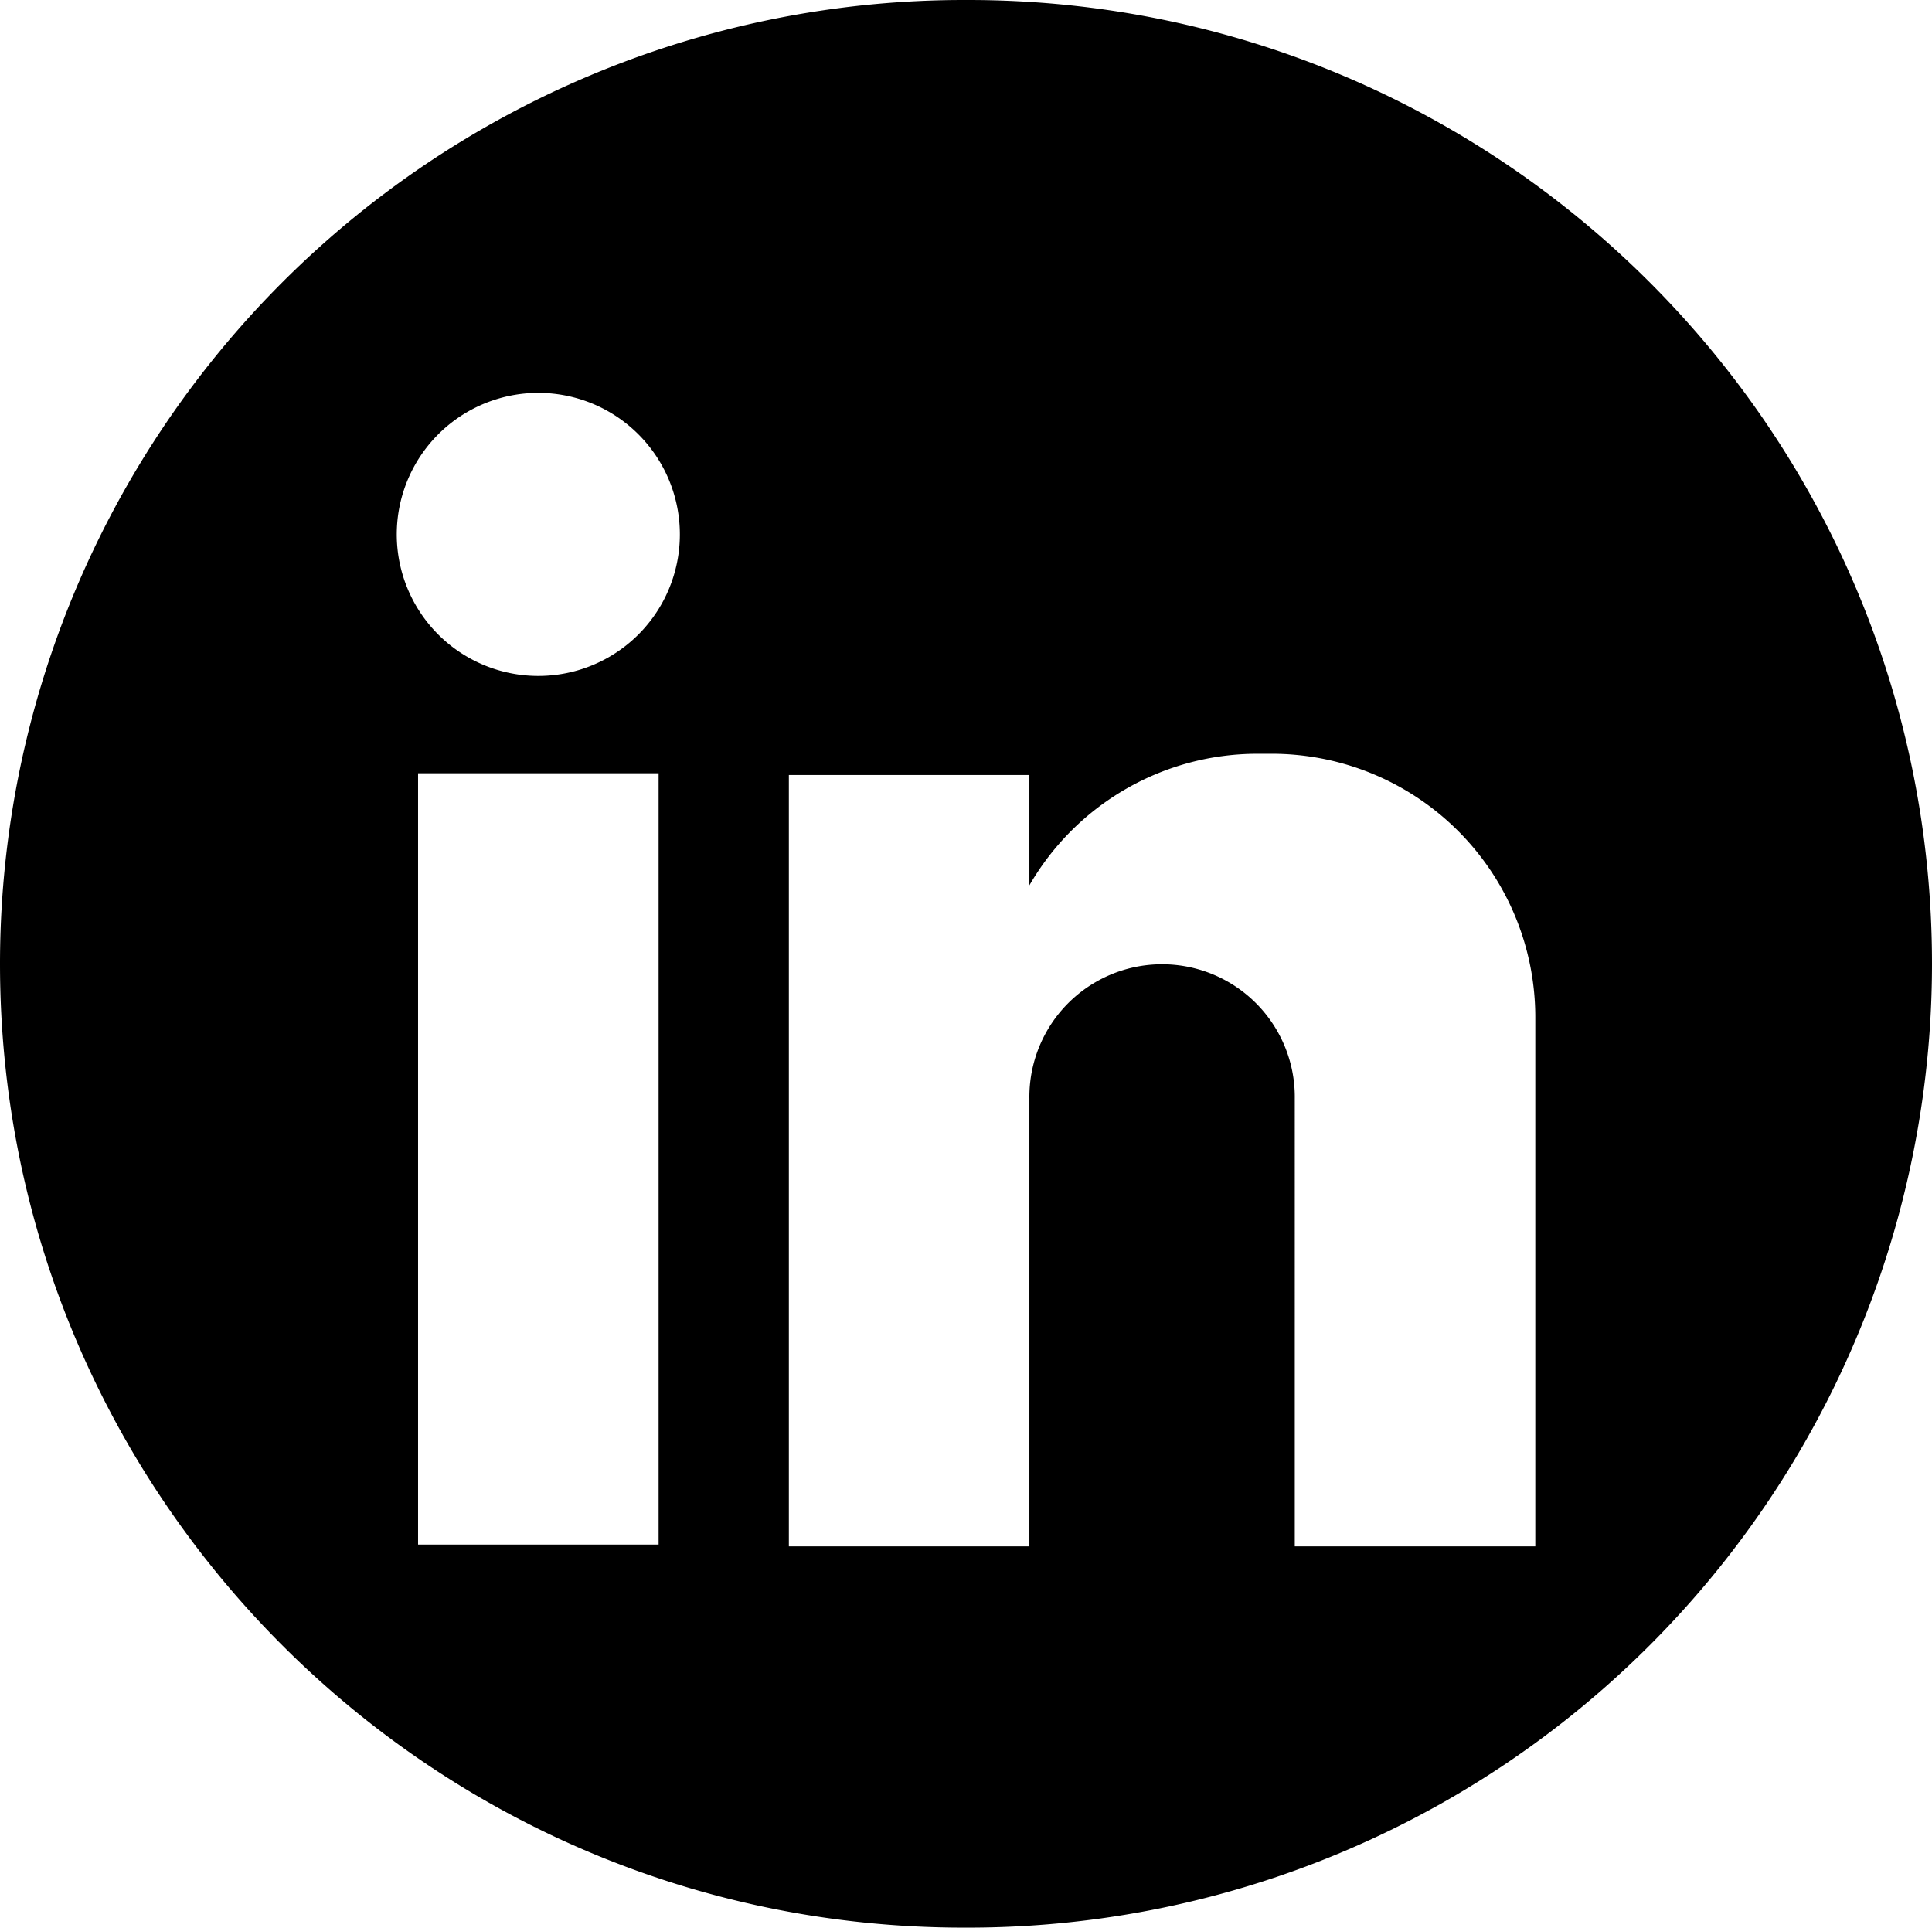 <svg xmlns="http://www.w3.org/2000/svg" viewBox="0 0 787.17 785.45"><title>LinkedIn</title><g id="Layer_2" data-name="Layer 2"><g id="_2" data-name="2"><path d="M394.45,0h-1.73A392.74,392.74,0,0,0,0,392.73C0,609.62,175.83,785.45,392.72,785.45h1.73A392.74,392.74,0,0,0,787.17,392.73C787.17,175.83,611.34,0,394.45,0ZM268.34,629.36h-98V315.07h98Zm-49-353.94A57.67,57.67,0,1,1,277,217.76,57.66,57.66,0,0,1,219.32,275.42Zm406.2,354.67h-98V447.71a54.07,54.07,0,1,0-108.13,0V630.09h-98V315.79h98v44.95a107.31,107.31,0,0,1,92.94-53.6h5.86c3.14,0,6.25.13,9.33.41a107.36,107.36,0,0,1,98,107Z"/></g></g></svg>